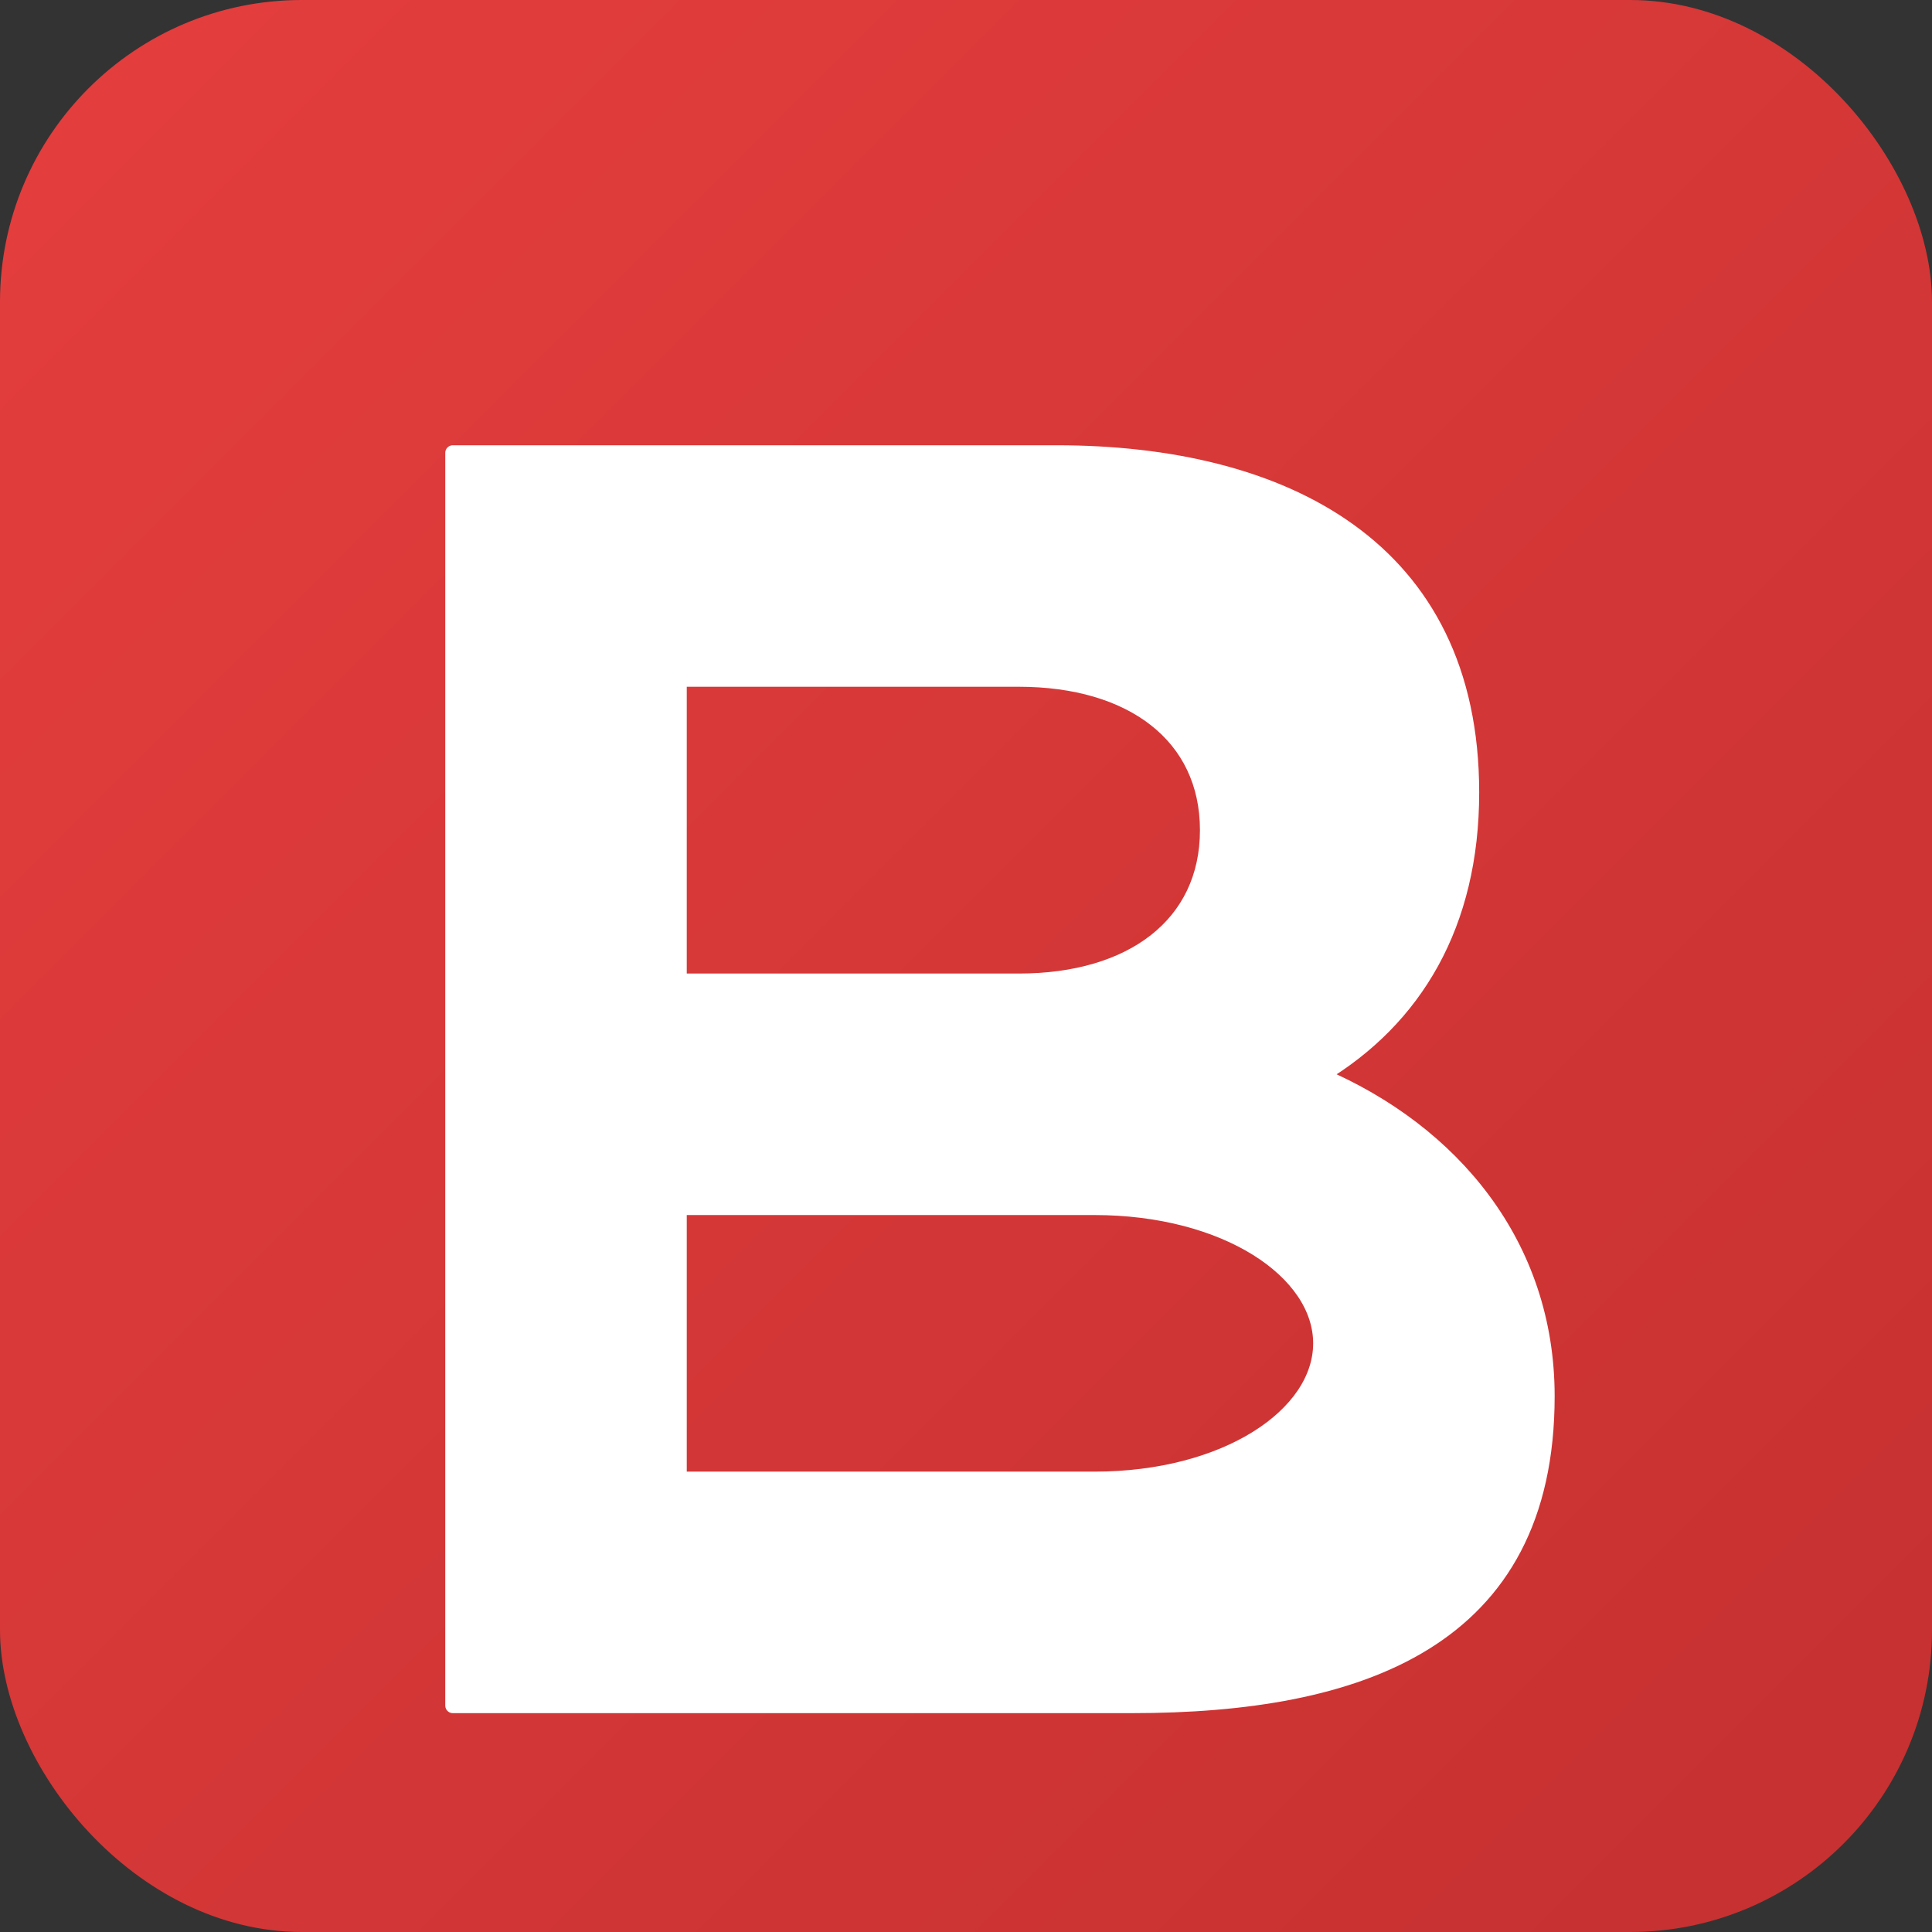 <?xml version="1.0" encoding="UTF-8"?>
<svg width="512" height="512" viewBox="0 0 512 512" xmlns="http://www.w3.org/2000/svg">
  <rect x="0" y="0" width="512" height="512" fill="#333333" stroke="none"/>
  <!-- Broistan Official Logo Recreation -->
  <defs>
    <linearGradient id="redGradient" x1="0%" y1="0%" x2="100%" y2="100%">
      <stop offset="0%" style="stop-color:#E53E3E;stop-opacity:1" />
      <stop offset="100%" style="stop-color:#C53030;stop-opacity:1" />
    </linearGradient>
  </defs>
  
  <!-- Background with rounded corners -->
  <rect width="512" height="512" rx="80" ry="80" fill="url(#redGradient)"/>
  
  <!-- Official Broistan B Logo -->
  <g transform="translate(60, 60)">
    <path d="M60 60 L60 392 L60 60 M60 60 L220 60 C280 60 330 85 330 150 C330 185 315 210 290 225 C325 240 350 270 350 310 C350 375 300 392 240 392 L60 392 L60 60 Z M120 120 L120 200 L210 200 C240 200 260 185 260 160 C260 135 240 120 210 120 L120 120 Z M120 260 L120 332 L230 332 C265 332 290 315 290 296 C290 277 265 260 230 260 L120 260 Z" fill="white" stroke="white" stroke-width="4" stroke-linejoin="round"/>
  </g>
</svg>
